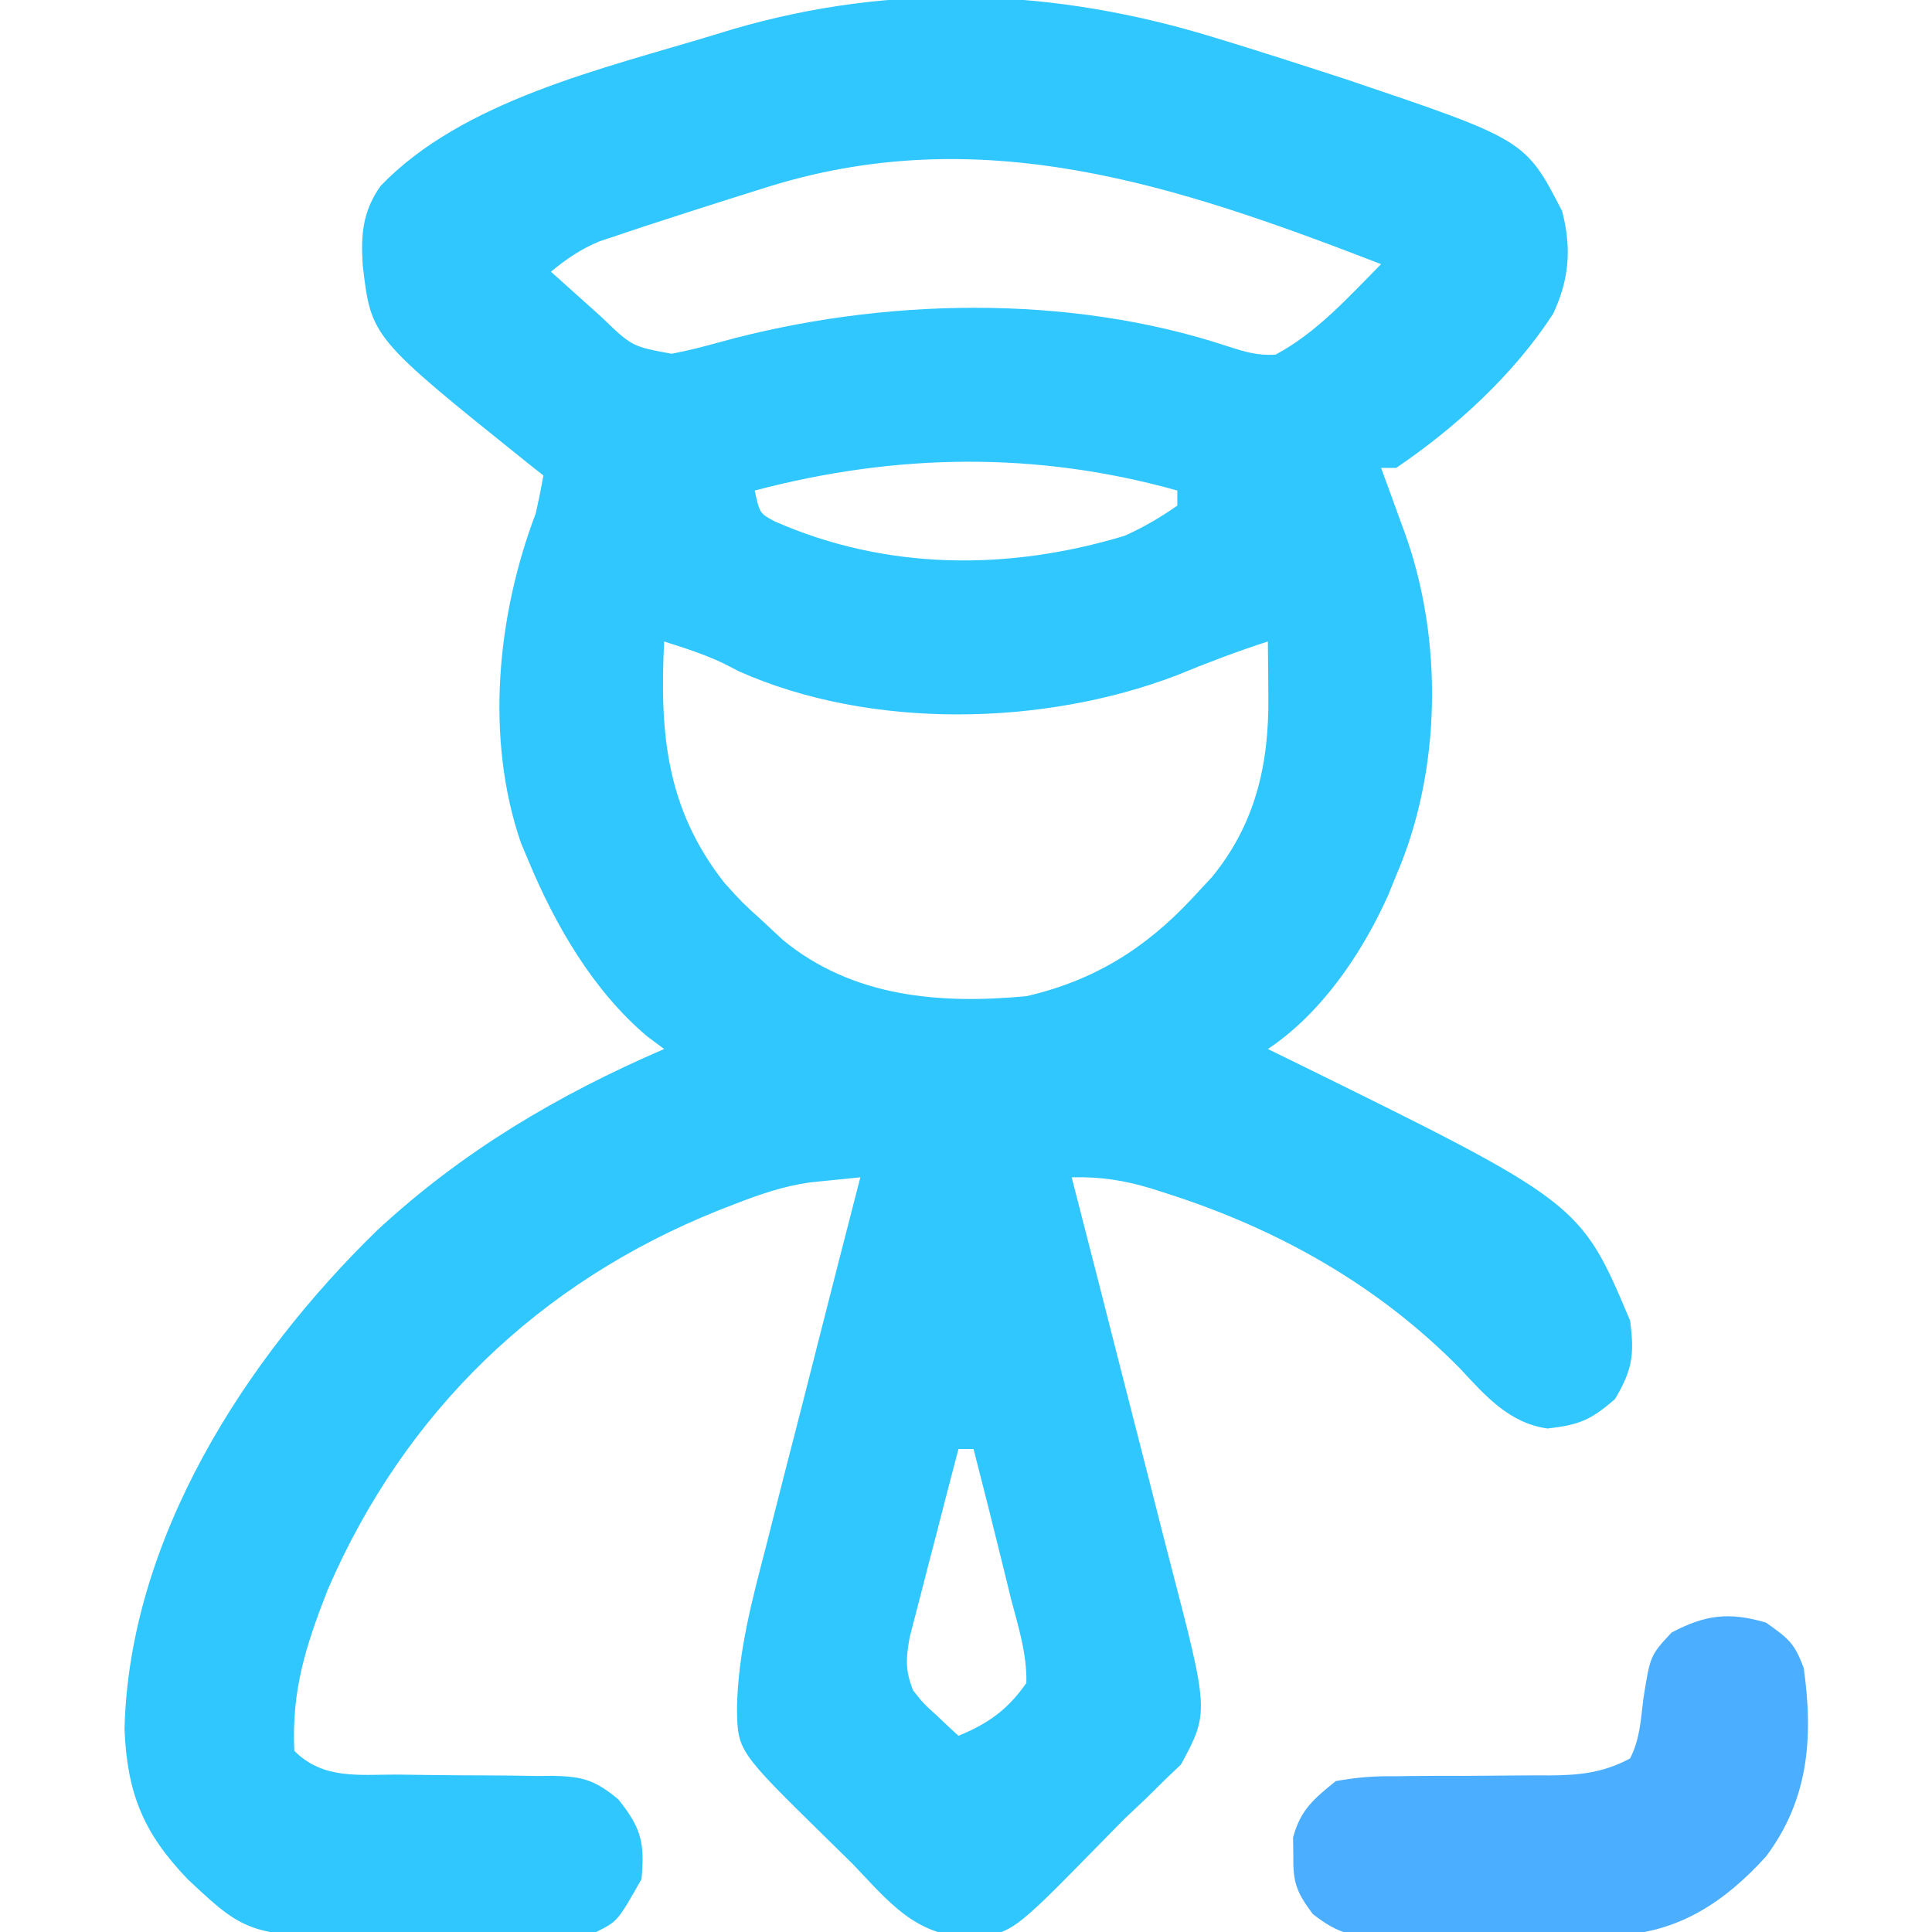 <?xml version="1.0" encoding="UTF-8"?>
<svg version="1.1" xmlns="http://www.w3.org/2000/svg" width="256" height="256">
<path d="M0 0 C1.103 0.338 2.205 0.675 3.341 1.023 C6.924 2.136 10.495 3.278 14.062 4.438 C15.168 4.796 16.274 5.155 17.414 5.525 C41.126 13.53 41.126 13.53 46 23 C47.254 27.922 46.95 31.961 44.801 36.574 C39.599 44.598 31.902 51.646 24 57 C23.34 57 22.68 57 22 57 C22.524 58.429 22.524 58.429 23.059 59.887 C23.518 61.154 23.978 62.421 24.438 63.688 C24.783 64.626 24.783 64.626 25.135 65.584 C30.256 79.761 29.997 97.152 24 111 C23.649 111.864 23.299 112.727 22.938 113.617 C19.475 121.336 14.091 129.273 7 134 C8.039 134.508 9.078 135.016 10.148 135.539 C48.401 154.351 48.401 154.351 55 170 C55.579 174.468 55.316 176.466 53 180.375 C49.767 183.204 48.173 183.813 44.062 184.285 C38.996 183.585 35.824 179.961 32.5 176.375 C21.598 165.279 8.306 157.833 -6.438 153.125 C-7.112 152.909 -7.787 152.694 -8.482 152.472 C-12.115 151.376 -15.225 150.909 -19 151 C-18.8 151.777 -18.599 152.555 -18.393 153.356 C-16.496 160.722 -14.612 168.091 -12.742 175.464 C-11.78 179.253 -10.814 183.041 -9.836 186.826 C-8.891 190.487 -7.959 194.151 -7.035 197.817 C-6.682 199.207 -6.325 200.596 -5.963 201.984 C-0.782 221.885 -0.782 221.885 -4.512 228.805 C-5.23 229.488 -5.948 230.171 -6.688 230.875 C-7.498 231.677 -8.309 232.479 -9.145 233.305 C-10.087 234.194 -11.029 235.084 -12 236 C-13.134 237.144 -14.262 238.293 -15.387 239.445 C-26.985 251.285 -26.985 251.285 -32.562 251.688 C-39.76 251.5 -43.274 246.943 -48 242 C-49.146 240.867 -50.296 239.739 -51.449 238.613 C-63.287 227.005 -63.287 227.005 -63.344 221.255 C-63.199 213.899 -61.347 207.007 -59.5 199.926 C-59.14 198.507 -58.781 197.088 -58.424 195.668 C-57.488 191.968 -56.537 188.272 -55.583 184.577 C-54.608 180.791 -53.649 177.002 -52.688 173.213 C-50.806 165.805 -48.908 158.401 -47 151 C-48.419 151.139 -49.838 151.283 -51.257 151.429 C-52.047 151.509 -52.838 151.589 -53.652 151.671 C-57.189 152.167 -60.372 153.268 -63.688 154.562 C-64.372 154.827 -65.056 155.092 -65.761 155.365 C-89.54 164.885 -107.384 182.075 -117.574 205.641 C-120.487 213.087 -122.387 219.003 -122 227 C-118.179 230.821 -113.48 230.133 -108.348 230.141 C-106.834 230.159 -105.32 230.179 -103.807 230.199 C-101.432 230.228 -99.059 230.25 -96.684 230.25 C-94.383 230.254 -92.085 230.288 -89.785 230.328 C-89.08 230.321 -88.374 230.314 -87.648 230.307 C-83.739 230.403 -82.129 230.893 -79.076 233.417 C-76.053 237.179 -75.535 239.167 -76 244 C-79.158 249.579 -79.158 249.579 -82 251 C-87.846 251.287 -93.693 251.314 -99.546 251.35 C-101.501 251.367 -103.456 251.394 -105.411 251.432 C-127.735 251.868 -127.735 251.868 -136.109 244.025 C-142.038 237.864 -144.152 232.584 -144.5 224.125 C-143.905 198.956 -128.545 175.071 -111 158 C-99.655 147.508 -87.113 140.098 -73 134 C-73.743 133.446 -74.485 132.891 -75.25 132.32 C-82.401 126.287 -87.44 117.575 -91 109 C-91.48 107.863 -91.48 107.863 -91.969 106.703 C-96.758 92.778 -95.131 76.497 -90 63 C-89.632 61.341 -89.288 59.675 -89 58 C-89.69 57.455 -90.379 56.909 -91.09 56.348 C-111.819 39.713 -111.819 39.713 -112.938 30.125 C-113.192 26.127 -112.968 23.045 -110.574 19.641 C-99.673 8.28 -80.952 4.07 -66.375 -0.375 C-65.205 -0.733 -65.205 -0.733 -64.012 -1.098 C-42.628 -7.376 -21.171 -6.537 0 0 Z M-60 20 C-61.463 20.459 -61.463 20.459 -62.957 20.926 C-66.227 21.955 -69.49 23.003 -72.75 24.062 C-74.324 24.573 -74.324 24.573 -75.929 25.094 C-77.41 25.591 -77.41 25.591 -78.922 26.098 C-79.805 26.392 -80.687 26.686 -81.597 26.989 C-84.076 28.032 -85.928 29.299 -88 31 C-86.585 32.273 -85.168 33.543 -83.75 34.812 C-82.961 35.52 -82.172 36.228 -81.359 36.957 C-77.265 40.912 -77.265 40.912 -72 41.875 C-69.823 41.46 -67.717 40.921 -65.582 40.324 C-44.307 34.473 -19.462 33.882 1.676 40.887 C3.954 41.63 5.605 42.125 8 42 C13.51 39.058 17.644 34.394 22 30 C-5.175 19.503 -31.19 10.708 -60 20 Z M-61 60 C-60.335 63.029 -60.335 63.029 -58.32 64.098 C-43.525 70.6 -27.393 70.651 -12 66 C-9.418 64.844 -7.336 63.613 -5 62 C-5 61.34 -5 60.68 -5 60 C-23.673 54.755 -42.292 55.063 -61 60 Z M-73 80 C-73.587 92.074 -72.783 102.094 -65 112 C-62.646 114.604 -62.646 114.604 -60 117 C-59.093 117.846 -58.185 118.691 -57.25 119.562 C-48.006 127.154 -36.473 128.078 -25 127 C-16.083 124.954 -9.21 120.688 -3 114 C-2.154 113.093 -1.309 112.185 -0.438 111.25 C5.381 104.165 7.172 96.188 7.062 87.25 C7.058 86.553 7.053 85.855 7.049 85.137 C7.037 83.424 7.019 81.712 7 80 C2.874 81.33 -1.116 82.852 -5.125 84.5 C-22.72 91.225 -45.645 91.729 -63.125 83.938 C-63.746 83.617 -64.368 83.296 -65.008 82.965 C-67.594 81.712 -70.266 80.871 -73 80 Z M-34 187 C-35.027 190.911 -36.042 194.826 -37.046 198.743 C-37.389 200.075 -37.735 201.406 -38.085 202.735 C-38.588 204.649 -39.077 206.567 -39.566 208.484 C-39.865 209.636 -40.163 210.789 -40.471 211.976 C-40.973 214.846 -41.064 216.332 -40 219 C-38.618 220.742 -38.618 220.742 -36.938 222.25 C-36.39 222.771 -35.842 223.292 -35.277 223.828 C-34.856 224.215 -34.434 224.602 -34 225 C-30.063 223.396 -27.434 221.508 -25 218 C-24.914 214.193 -26.032 210.659 -27 207 C-27.425 205.279 -27.846 203.558 -28.266 201.836 C-29.479 196.883 -30.73 191.939 -32 187 C-32.66 187 -33.32 187 -34 187 Z " fill="#30C6FE" transform="translate(161,5)"/>
<path d="M0 0 C3.012 2.133 3.756 2.701 5 6 C6.294 15.184 5.669 23.456 0 31 C-5.38 36.932 -11.431 40.995 -19.571 41.42 C-21.279 41.453 -22.987 41.468 -24.695 41.469 C-25.606 41.476 -26.516 41.484 -27.454 41.492 C-29.369 41.503 -31.283 41.505 -33.198 41.501 C-36.124 41.5 -39.047 41.542 -41.973 41.586 C-43.839 41.591 -45.704 41.594 -47.57 41.594 C-48.441 41.61 -49.312 41.627 -50.21 41.643 C-54.645 41.593 -56.442 41.436 -60.048 38.619 C-62.165 35.778 -62.68 34.497 -62.625 31 C-62.638 30.175 -62.651 29.35 -62.664 28.5 C-61.687 24.822 -59.939 23.38 -57 21 C-54.214 20.515 -52.026 20.323 -49.25 20.363 C-48.514 20.353 -47.779 20.343 -47.021 20.332 C-44.68 20.302 -42.341 20.306 -40 20.312 C-37.66 20.304 -35.32 20.288 -32.979 20.261 C-31.527 20.246 -30.075 20.242 -28.622 20.251 C-24.654 20.229 -21.525 19.883 -18 18 C-16.698 15.396 -16.603 13.014 -16.25 10.125 C-15.339 4.365 -15.339 4.365 -12.5 1.312 C-8.034 -1.032 -4.919 -1.439 0 0 Z " fill="#4BAEFE" transform="translate(234,215)"/>
</svg>
